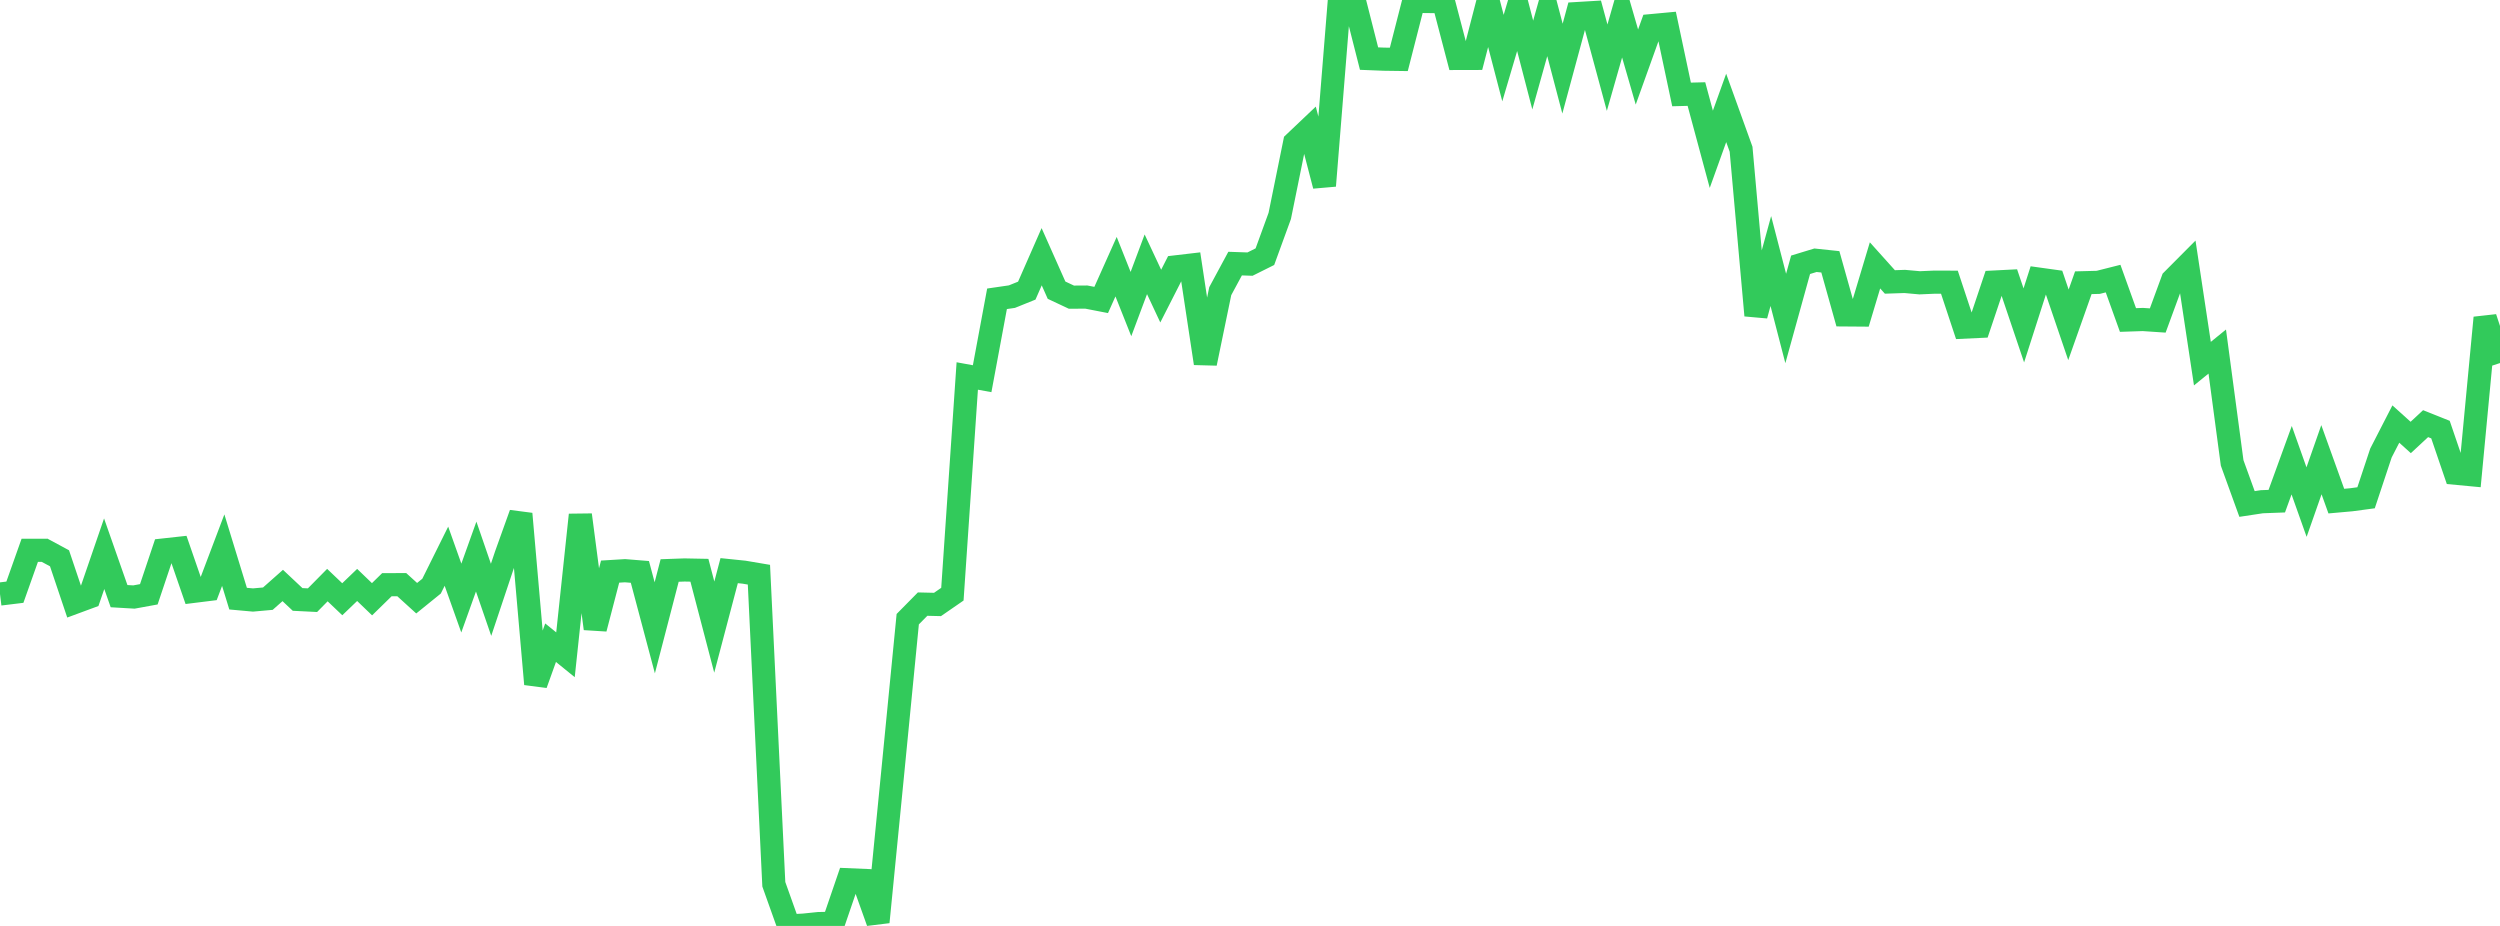 <?xml version="1.0" standalone="no"?>
<!DOCTYPE svg PUBLIC "-//W3C//DTD SVG 1.1//EN" "http://www.w3.org/Graphics/SVG/1.1/DTD/svg11.dtd">

<svg width="135" height="50" viewBox="0 0 135 50" preserveAspectRatio="none" 
  xmlns="http://www.w3.org/2000/svg"
  xmlns:xlink="http://www.w3.org/1999/xlink">


<polyline points="0.0, 32.077 0.804, 31.979 1.607, 29.716 2.411, 29.715 3.214, 30.148 4.018, 32.538 4.821, 32.241 5.625, 29.901 6.429, 32.192 7.232, 32.239 8.036, 32.092 8.839, 29.698 9.643, 29.61 10.446, 31.934 11.25, 31.834 12.054, 29.708 12.857, 32.327 13.661, 32.4 14.464, 32.328 15.268, 31.616 16.071, 32.37 16.875, 32.41 17.679, 31.595 18.482, 32.359 19.286, 31.587 20.089, 32.359 20.893, 31.573 21.696, 31.572 22.5, 32.303 23.304, 31.652 24.107, 30.035 24.911, 32.295 25.714, 30.054 26.518, 32.391 27.321, 29.988 28.125, 27.747 28.929, 36.94 29.732, 34.706 30.536, 35.358 31.339, 27.804 32.143, 33.946 32.946, 30.867 33.75, 30.818 34.554, 30.883 35.357, 33.902 36.161, 30.807 36.964, 30.778 37.768, 30.794 38.571, 33.864 39.375, 30.815 40.179, 30.898 40.982, 31.034 41.786, 47.75 42.589, 50.0 43.393, 49.957 44.196, 49.874 45.0, 49.856 45.804, 47.507 46.607, 47.541 47.411, 49.79 48.214, 41.646 49.018, 33.436 49.821, 32.622 50.625, 32.641 51.429, 32.086 52.232, 20.303 53.036, 20.45 53.839, 16.135 54.643, 16.018 55.446, 15.694 56.25, 13.863 57.054, 15.67 57.857, 16.047 58.661, 16.042 59.464, 16.198 60.268, 14.401 61.071, 16.42 61.875, 14.272 62.679, 15.989 63.482, 14.412 64.286, 14.318 65.089, 19.62 65.893, 15.723 66.696, 14.234 67.5, 14.262 68.304, 13.861 69.107, 11.659 69.911, 7.701 70.714, 6.939 71.518, 10.03 72.321, 0.072 73.125, 0.0 73.929, 3.164 74.732, 3.196 75.536, 3.207 76.339, 0.071 77.143, 0.082 77.946, 0.086 78.75, 3.156 79.554, 3.154 80.357, 0.056 81.161, 3.138 81.964, 0.417 82.768, 3.512 83.571, 0.647 84.375, 3.706 85.179, 0.732 85.982, 0.684 86.786, 3.655 87.589, 0.843 88.393, 3.619 89.196, 1.382 90.0, 1.307 90.804, 5.1 91.607, 5.079 92.411, 8.062 93.214, 5.827 94.018, 8.058 94.821, 17.032 95.625, 14.096 96.429, 17.198 97.232, 14.298 98.036, 14.053 98.839, 14.138 99.643, 17.005 100.446, 17.011 101.25, 14.33 102.054, 15.225 102.857, 15.198 103.661, 15.271 104.464, 15.236 105.268, 15.239 106.071, 17.664 106.875, 17.626 107.679, 15.231 108.482, 15.19 109.286, 17.572 110.089, 15.071 110.893, 15.183 111.696, 17.541 112.5, 15.268 113.304, 15.247 114.107, 15.044 114.911, 17.28 115.714, 17.253 116.518, 17.307 117.321, 15.12 118.125, 14.312 118.929, 19.637 119.732, 18.984 120.536, 24.997 121.339, 27.215 122.143, 27.093 122.946, 27.063 123.75, 24.851 124.554, 27.113 125.357, 24.824 126.161, 27.06 126.964, 26.988 127.768, 26.88 128.571, 24.463 129.375, 22.899 130.179, 23.623 130.982, 22.877 131.786, 23.198 132.589, 25.553 133.393, 25.629 134.196, 17.159 135.0, 19.605" fill="none" stroke="#32ca5b" stroke-width="1.25"/>

</svg>